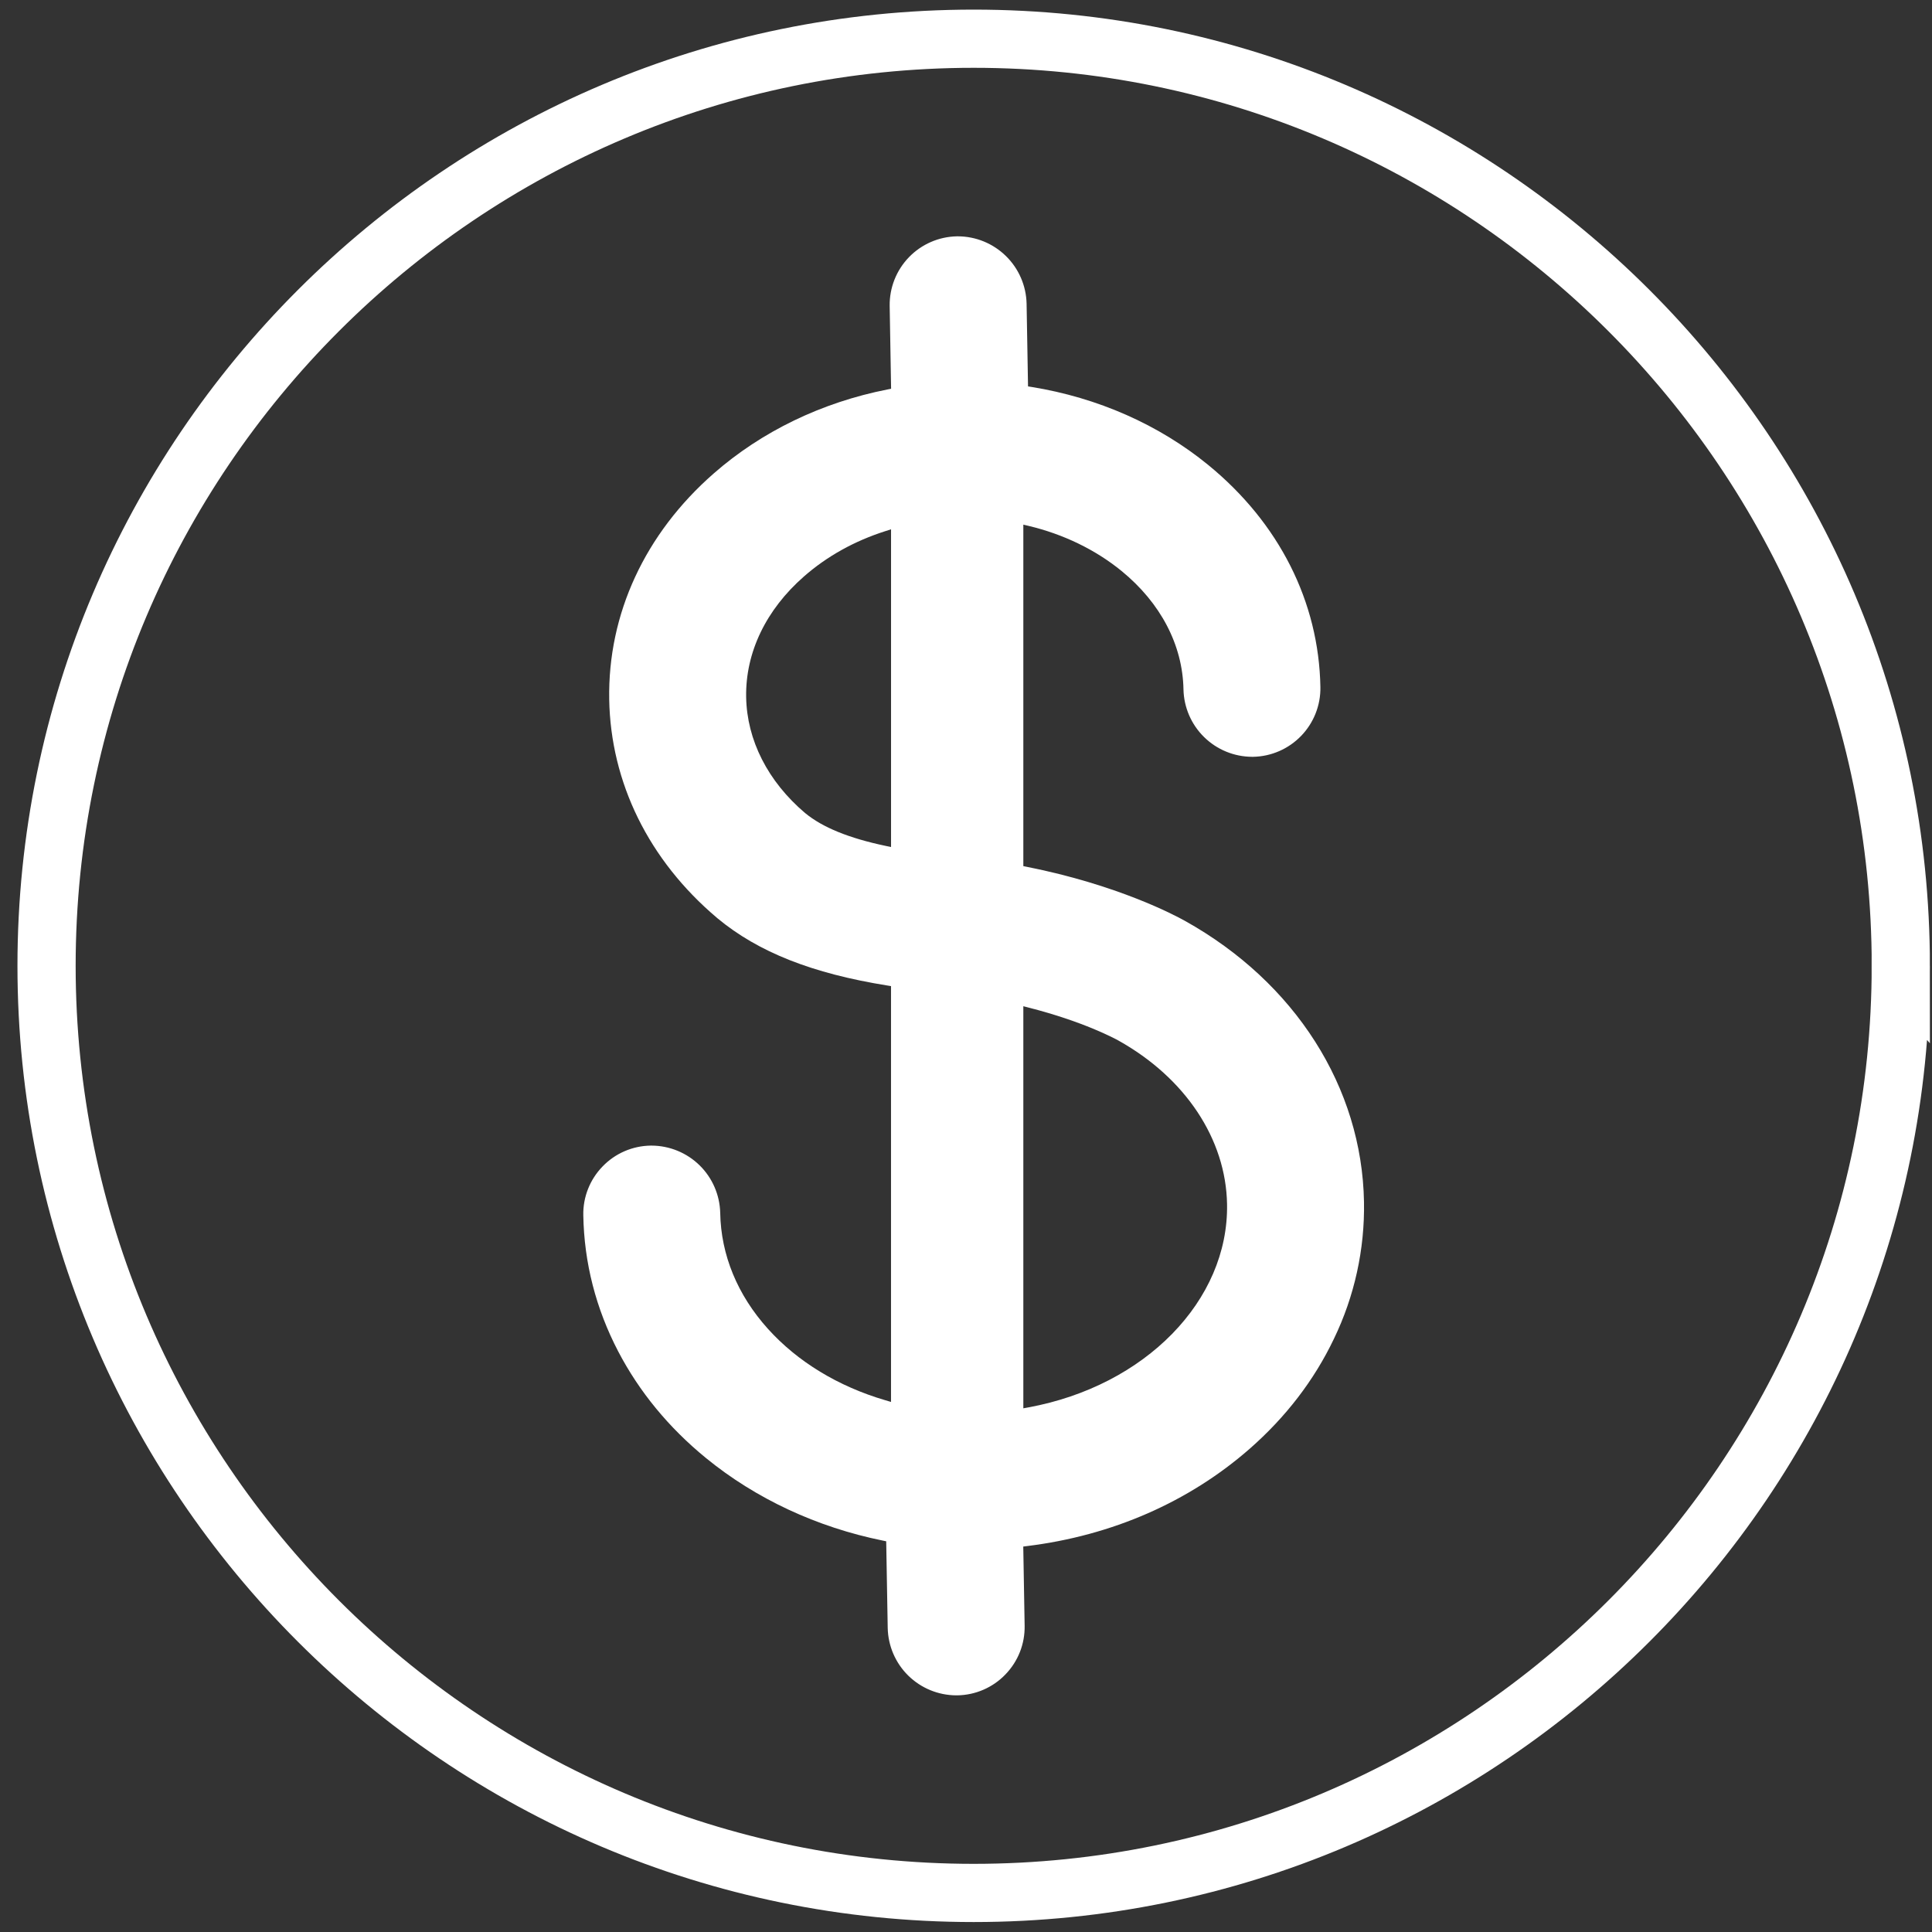 <svg width="83" height="83" viewBox="0 0 83 83" fill="none" xmlns="http://www.w3.org/2000/svg">
<rect x="0" y="0" width="83" height="83" fill="#333333" stroke="none"/>
<path d="M38.28 22.74V36.389L38.056 36.342C36.473 36.009 35.34 35.548 34.592 34.932L34.587 34.929C32.987 33.569 32.087 31.799 32.055 29.945C32.023 28.035 32.905 26.196 34.539 24.765C35.529 23.897 36.707 23.242 38.038 22.817L38.28 22.74ZM44.182 60.462L43.963 60.502V43.228L44.194 43.288C46.549 43.888 47.897 44.619 48.044 44.7C50.921 46.305 52.668 48.934 52.715 51.734C52.787 55.87 49.198 59.54 44.182 60.462ZM50.908 39.562C50.456 39.309 48.003 38.011 44.112 37.239L43.963 37.209V22.539L44.191 22.593C45.687 22.949 47.067 23.619 48.183 24.53C49.865 25.905 50.809 27.713 50.843 29.621C50.861 30.392 51.179 31.126 51.73 31.666C52.281 32.207 53.02 32.51 53.792 32.513H53.834C54.614 32.499 55.356 32.175 55.898 31.614C56.44 31.053 56.738 30.3 56.725 29.52C56.662 25.853 54.95 22.463 51.905 19.974C49.784 18.242 47.16 17.084 44.317 16.624L44.165 16.6L44.103 13.043C44.085 12.272 43.766 11.538 43.215 10.999C42.664 10.459 41.924 10.155 41.153 10.153H41.112C40.332 10.167 39.59 10.49 39.048 11.051C38.506 11.612 38.209 12.364 38.221 13.144L38.282 16.701L38.13 16.731C35.304 17.287 32.722 18.535 30.662 20.34C27.704 22.93 26.11 26.377 26.172 30.045C26.234 33.625 27.875 36.955 30.792 39.423L30.824 39.451C32.574 40.903 34.894 41.821 38.124 42.339L38.279 42.364V60.228L38.042 60.158C36.011 59.563 34.264 58.501 32.991 57.088C31.681 55.634 30.973 53.913 30.941 52.108C30.923 51.337 30.605 50.603 30.055 50.063C29.504 49.523 28.764 49.219 27.993 49.216H27.95C27.564 49.222 27.182 49.304 26.828 49.458C26.473 49.612 26.153 49.835 25.885 50.114C25.616 50.391 25.404 50.719 25.262 51.079C25.12 51.438 25.051 51.823 25.059 52.209C25.094 54.249 25.599 56.216 26.557 58.055C27.464 59.792 28.733 61.335 30.331 62.64C32.465 64.384 35.091 65.61 37.927 66.185L38.072 66.215L38.137 69.942C38.154 70.712 38.47 71.445 39.019 71.985C39.569 72.525 40.307 72.829 41.077 72.833H41.128C41.514 72.827 41.896 72.745 42.25 72.591C42.605 72.437 42.925 72.215 43.193 71.936C43.739 71.371 44.033 70.626 44.019 69.841L43.96 66.441L44.126 66.42C47.771 65.972 51.076 64.526 53.687 62.24C55.24 60.879 56.457 59.293 57.301 57.527C58.19 55.691 58.634 53.672 58.598 51.633C58.513 46.713 55.638 42.2 50.908 39.562V39.562Z" fill="white"/>
<path d="M81.659 41.492C81.659 63.455 63.791 81.322 41.829 81.322C19.867 81.322 2 63.455 2 41.492C2 19.53 19.868 1.663 41.83 1.663C63.792 1.663 81.66 19.53 81.66 41.493L81.659 41.492Z" stroke="white" stroke-width="2.5" stroke-miterlimit="20"/>
</svg>
